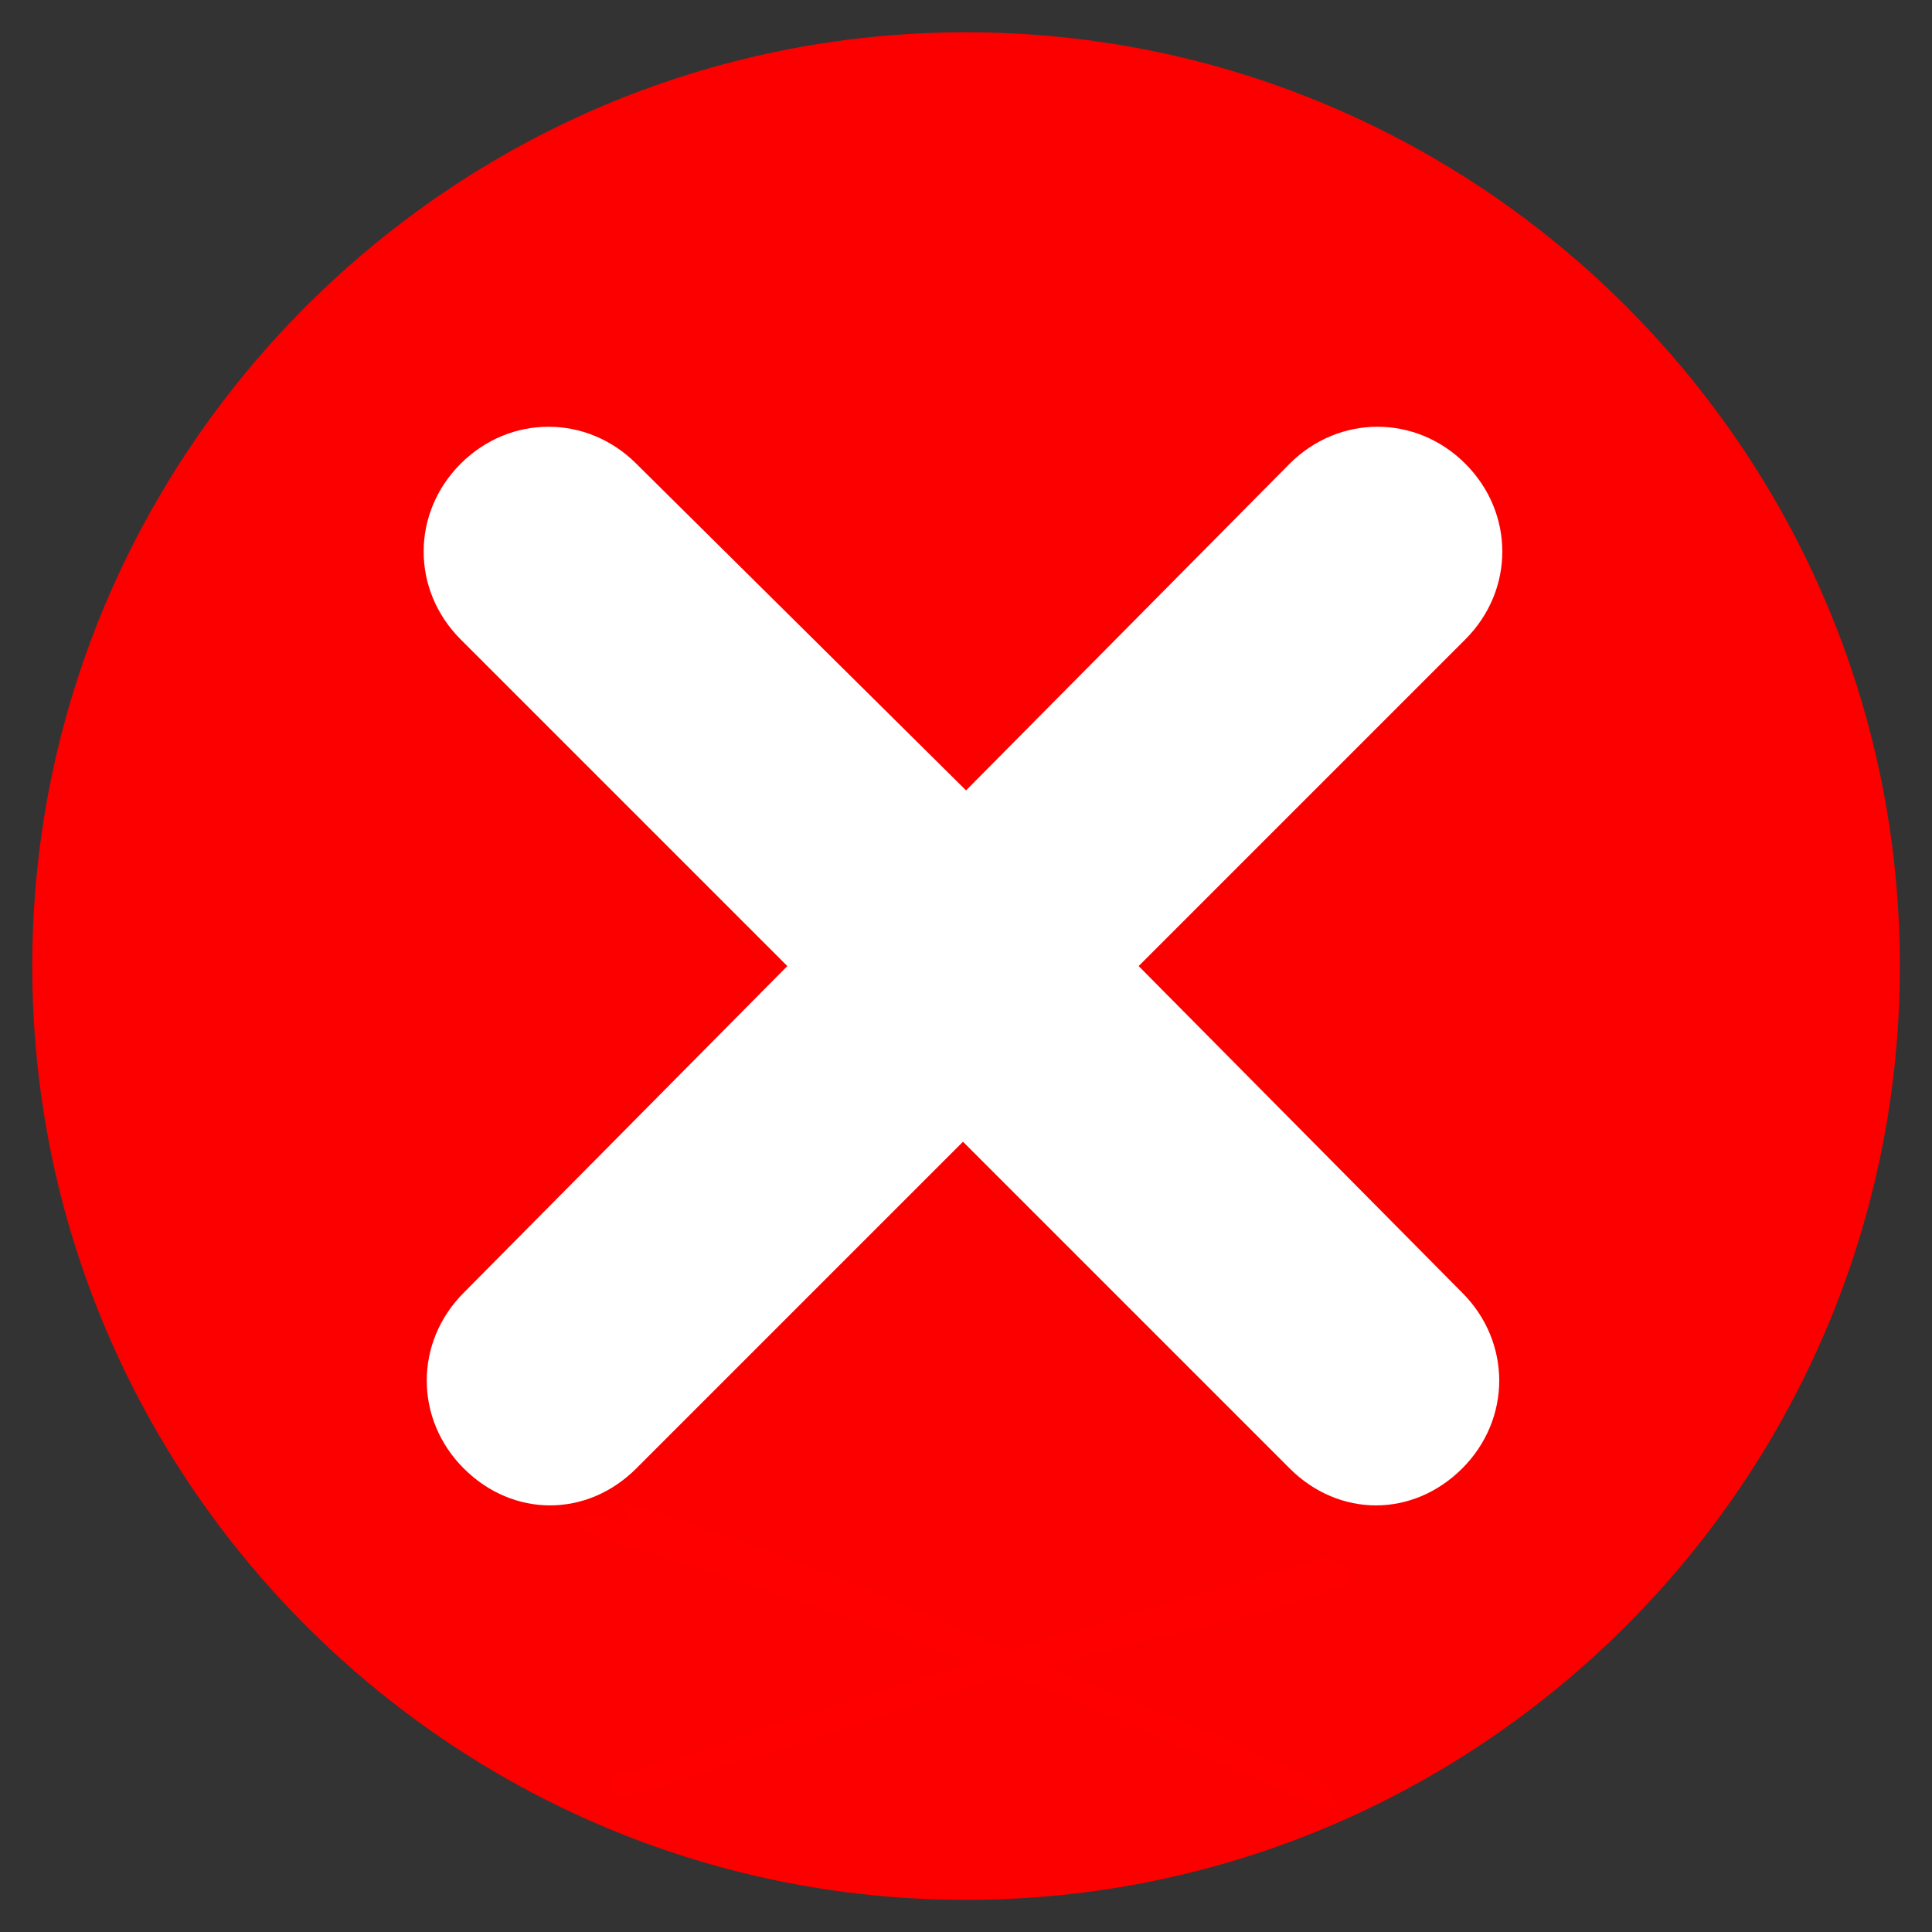 <svg xmlns="http://www.w3.org/2000/svg" xmlns:xlink="http://www.w3.org/1999/xlink" width="1080" zoomAndPan="magnify" viewBox="0 0 810 810" height="1080" preserveAspectRatio="xMidYMid meet" version="1.0"><rect x="0" y="0" width="810" height="810" fill="#333333" stroke="none"/><defs><clipPath id="aa711abb7f"><path d="M 13.527 13.527 L 796.527 13.527 L 796.527 796.527 L 13.527 796.527 Z M 13.527 13.527 " clip-rule="nonzero"/></clipPath><clipPath id="4978d141a3"><path d="M 243 631.027 L 559 631.027 L 559 757.777 L 243 757.777 Z M 243 631.027 " clip-rule="nonzero"/></clipPath></defs><g clip-path="url(#aa711abb7f)"><path fill="#fc0000" d="M 405.027 13.527 C 620.805 13.527 796.527 189.25 796.527 405.027 C 796.527 620.805 620.805 796.527 405.027 796.527 C 189.25 796.527 13.527 620.805 13.527 405.027 C 13.527 189.25 189.25 13.527 405.027 13.527 Z M 405.027 13.527 " fill-opacity="1" fill-rule="nonzero"/></g><path fill="#ffffff" d="M 477.387 405.027 L 614.344 268.066 C 635.02 247.395 635.02 215.094 614.344 194.418 C 593.672 173.746 561.371 173.746 540.695 194.418 L 405.027 331.379 L 266.777 194.418 C 246.102 173.746 213.801 173.746 193.129 194.418 C 172.453 215.094 172.453 247.395 193.129 268.066 L 330.09 405.027 L 194.418 541.988 C 173.746 562.664 173.746 594.965 194.418 615.637 C 204.758 625.973 217.676 631.141 230.598 631.141 C 243.52 631.141 256.438 625.973 266.777 615.637 L 403.738 478.676 L 540.695 615.637 C 551.035 625.973 563.953 631.141 576.875 631.141 C 589.797 631.141 602.715 625.973 613.055 615.637 C 633.727 594.965 633.727 562.664 613.055 541.988 Z M 477.387 405.027 " fill-opacity="1" fill-rule="nonzero"/><path fill="#fe0000" d="M 563.676 664.516 C 545.555 670.953 533.867 674.742 528.605 675.891 L 528.684 675.871 C 454.656 693.574 410.734 704.742 396.906 709.383 C 396.848 709.402 396.789 709.422 396.73 709.438 C 366.23 718.16 327.094 730.969 279.324 747.863 C 279.281 747.879 279.242 747.891 279.199 747.906 C 269.793 750.895 263.75 752.469 261.078 752.625 C 260.199 752.676 259.324 752.438 258.594 751.949 C 256.172 750.328 255.754 748.324 257.348 745.945 C 257.844 745.203 258.57 744.605 259.531 744.152 C 260.223 743.824 261.184 743.5 262.414 743.184 L 262.371 743.195 C 295.191 734.367 317.344 728.008 328.836 724.113 L 328.84 724.113 C 400.812 699.875 438.535 687.383 442.016 686.641 C 442.379 686.562 442.715 686.52 443.023 686.516 L 441.809 686.719 C 449.691 684.129 487.332 673.031 554.727 653.43 C 556.871 652.809 559.109 654.039 559.734 656.18 C 560.355 658.32 559.125 660.562 556.984 661.184 C 489.676 680.762 452.125 691.828 444.328 694.391 C 443.934 694.52 443.523 694.586 443.109 694.59 C 443.344 694.59 443.543 694.57 443.707 694.535 C 440.527 695.215 403.098 707.625 331.418 731.766 L 331.426 731.762 C 319.773 735.711 297.453 742.121 264.469 750.992 L 264.43 751.004 C 263.695 751.195 263.219 751.34 262.992 751.449 C 263.371 751.27 263.73 750.93 264.059 750.438 C 265.461 748.344 265.137 746.609 263.086 745.238 L 260.602 744.562 C 262.605 744.445 267.988 742.992 276.754 740.211 L 276.629 740.25 C 324.559 723.301 363.852 710.441 394.512 701.676 L 394.336 701.727 C 408.391 697.012 452.547 685.773 526.805 668.02 L 526.883 668 C 531.812 666.926 543.176 663.227 560.973 656.906 C 563.074 656.16 565.383 657.262 566.129 659.359 C 566.879 661.461 565.777 663.77 563.676 664.516 Z M 563.676 664.516 " fill-opacity="1" fill-rule="nonzero"/><g clip-path="url(#4978d141a3)"><path fill="#fe0000" d="M 267.965 631.707 C 305.418 643.98 337.793 655.863 365.086 667.359 L 365.109 667.371 L 556.539 749.48 L 553.141 756.805 C 488.652 724.535 386.395 686.438 246.367 642.512 C 244.242 641.848 243.059 639.578 243.723 637.453 C 244.391 635.324 246.66 634.141 248.785 634.809 C 389.223 678.863 491.879 717.121 556.754 749.582 C 558.707 750.559 559.531 752.914 558.609 754.895 C 557.691 756.875 555.363 757.766 553.355 756.902 L 361.926 674.793 L 361.949 674.801 C 334.859 663.391 302.695 651.586 265.449 639.383 C 263.328 638.688 262.176 636.406 262.867 634.285 C 263.562 632.168 265.844 631.012 267.965 631.707 Z M 267.965 631.707 " fill-opacity="1" fill-rule="nonzero"/></g></svg>